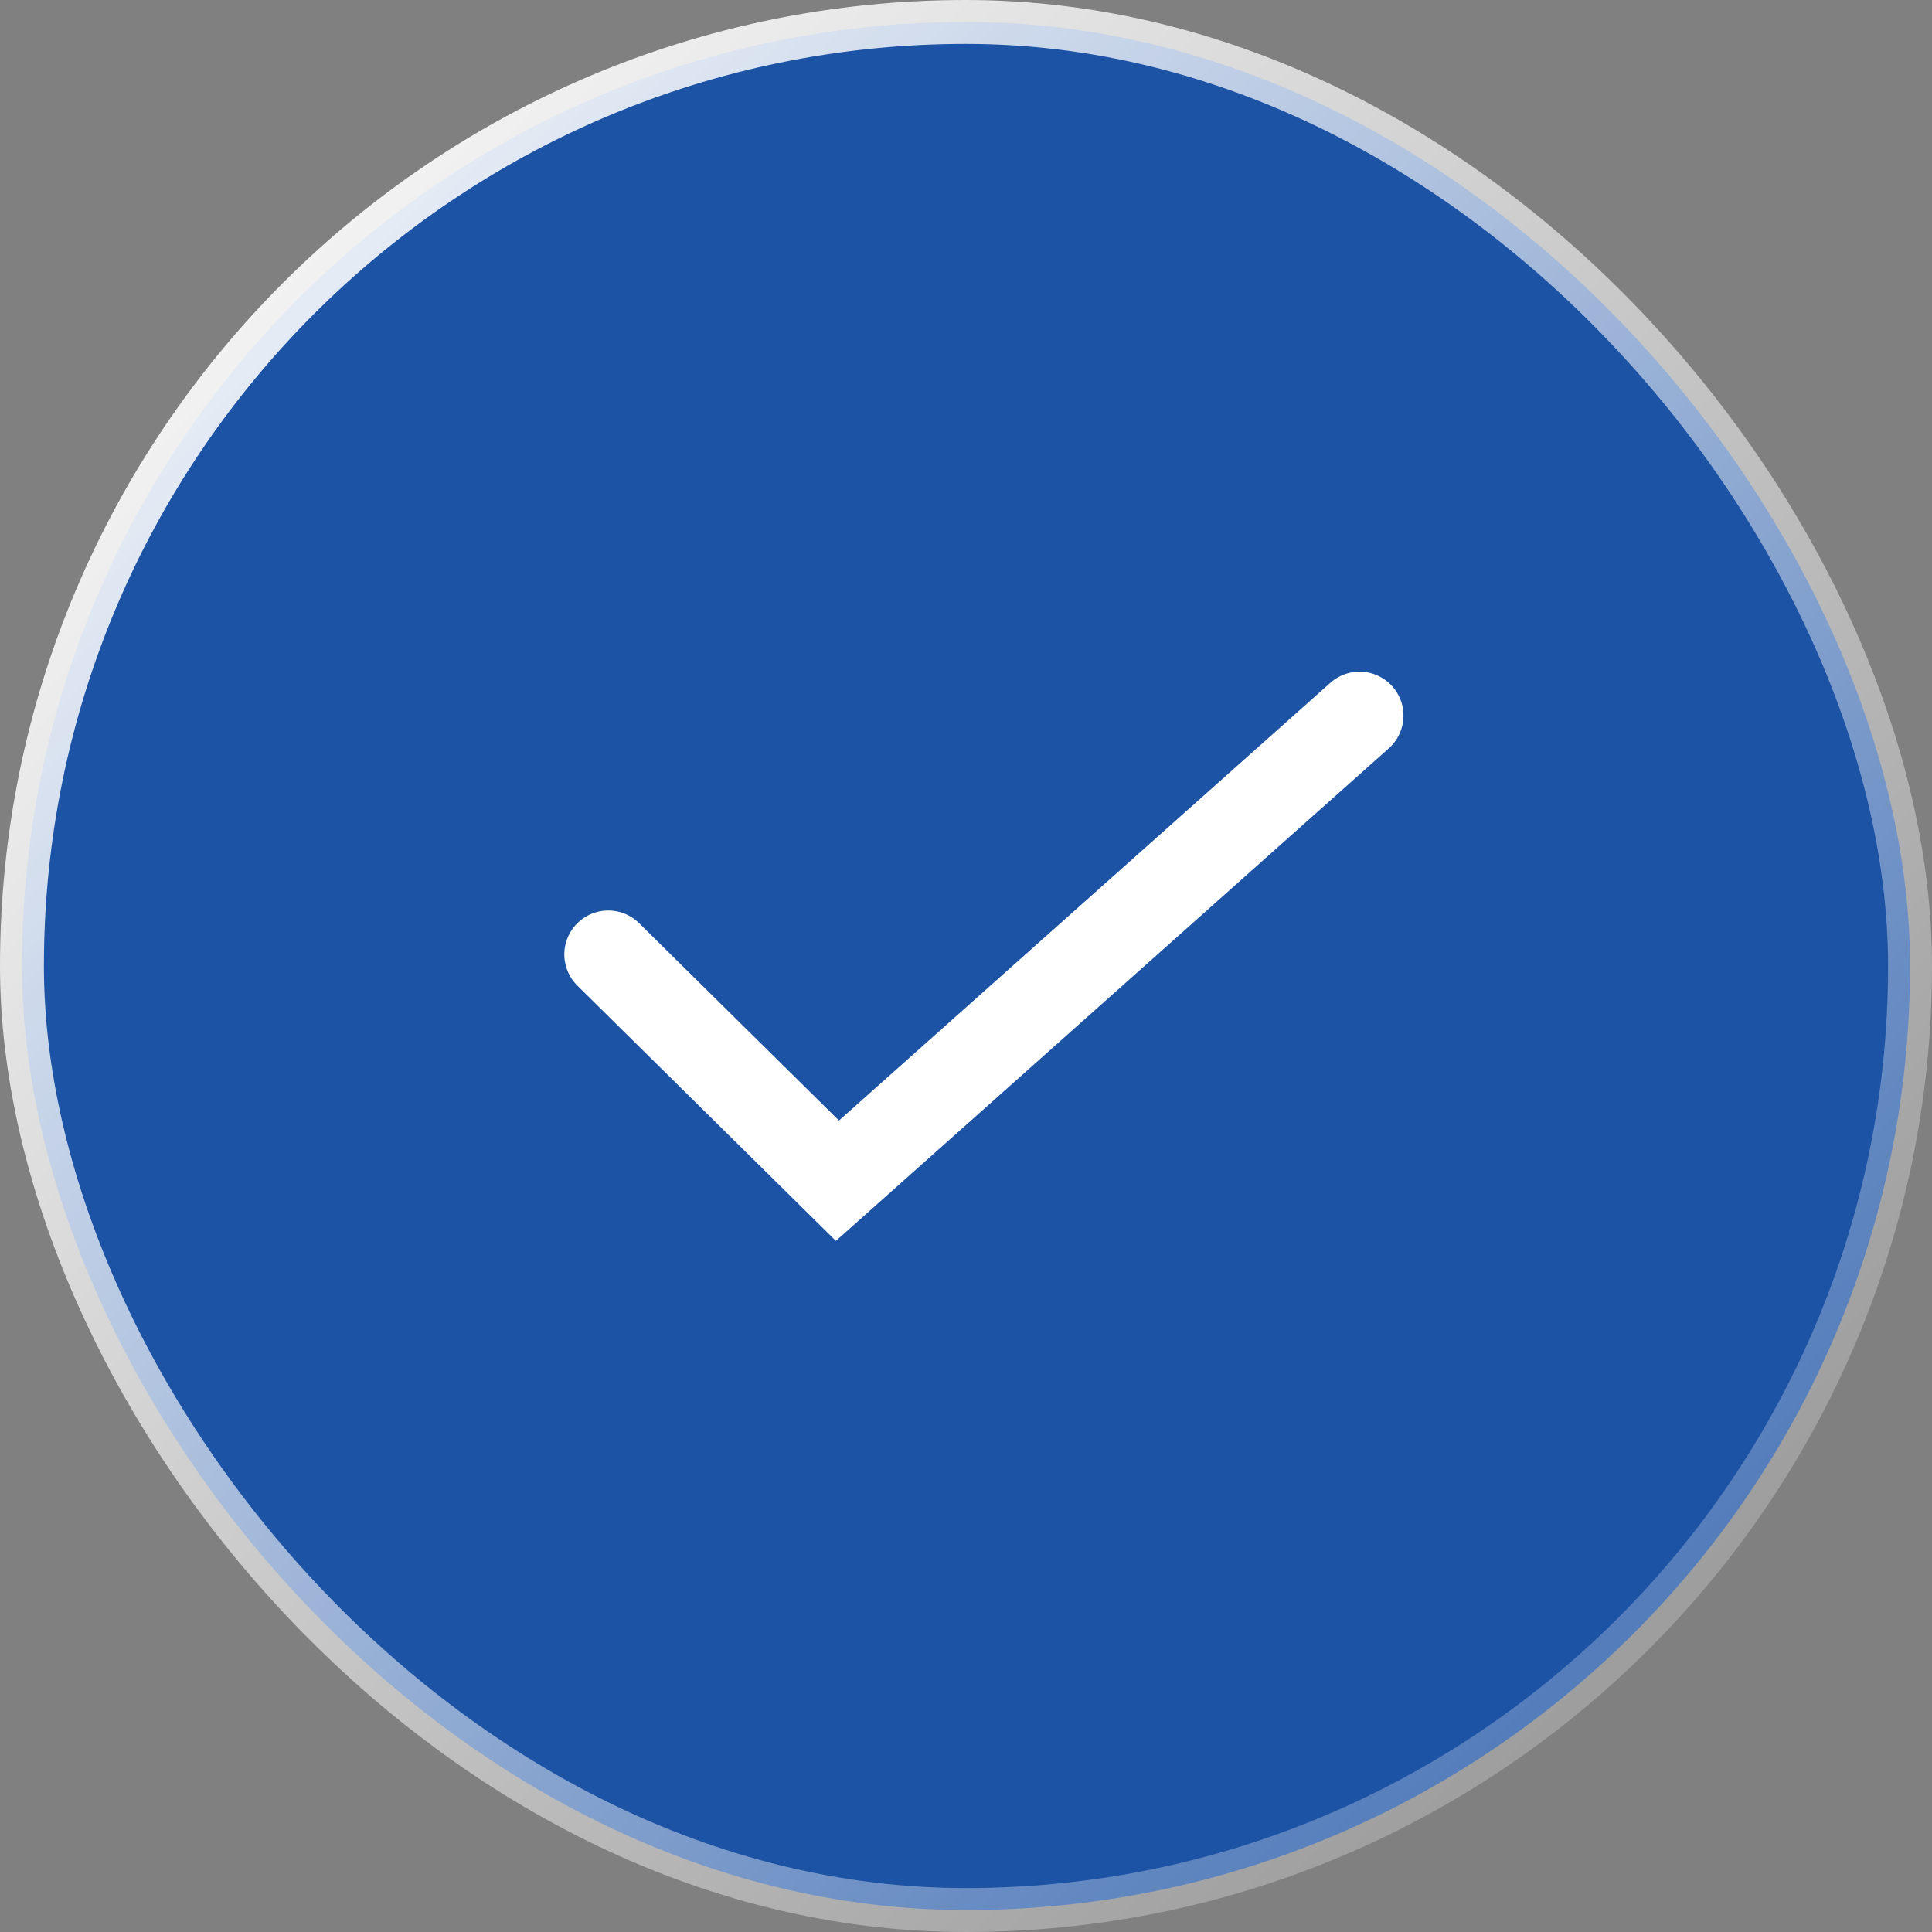 <svg width="44" height="44" viewBox="0 0 44 44" fill="none" xmlns="http://www.w3.org/2000/svg">
<rect x="0" y="0" width="44" height="44" fill="#808080" stroke="none"/>
<rect x="0.5" y="0.5" width="43" height="43" rx="21.5" fill="#1D53A5" stroke="url(#paint0_linear_4409_822)"/>
<path d="M13.852 21.736L19.072 26.89L30.963 16.297" stroke="white" stroke-width="2" stroke-linecap="round"/>
<defs>
<linearGradient id="paint0_linear_4409_822" x1="3" y1="-3.25794e-07" x2="46.5" y2="44" gradientUnits="userSpaceOnUse">
<stop stop-color="white"/>
<stop offset="1" stop-color="white" stop-opacity="0.07"/>
</linearGradient>
</defs>
</svg>
